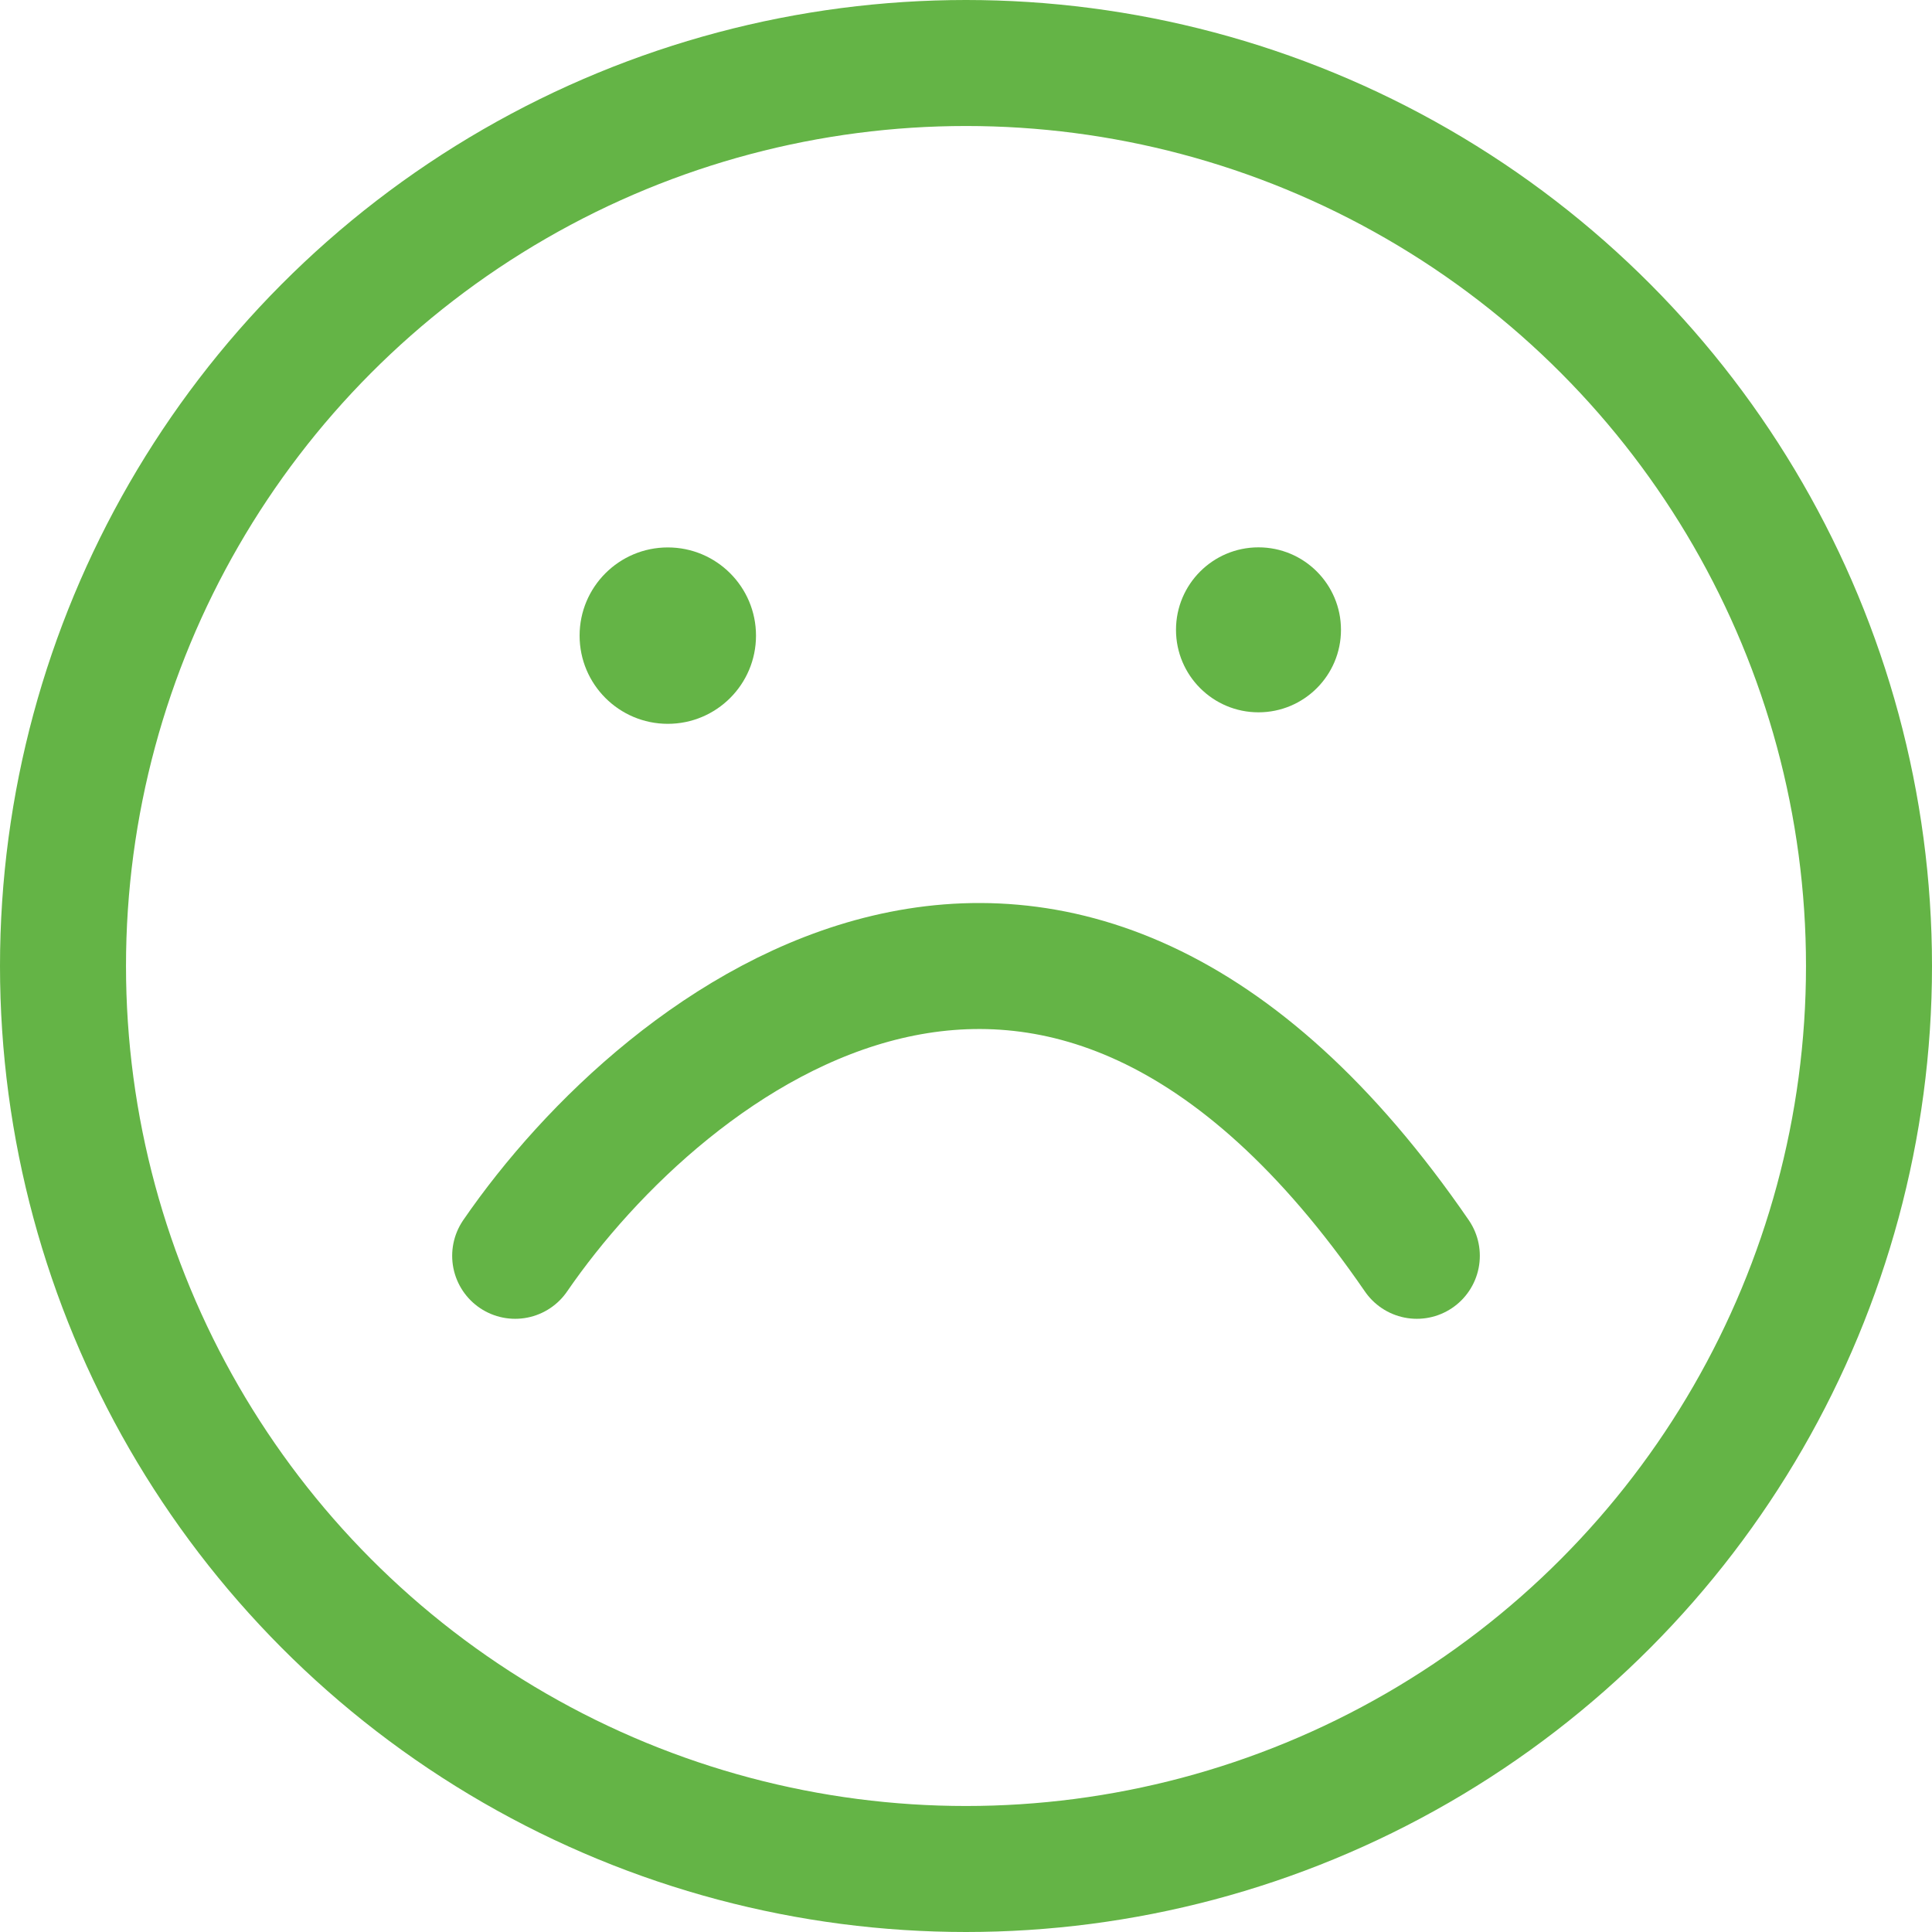 <svg width="23" height="23" viewBox="0 0 23 23" fill="none" xmlns="http://www.w3.org/2000/svg">
<circle cx="11.5" cy="11.5" r="10.75" stroke="#64B446" stroke-width="1.5"/>
<circle cx="7.95" cy="7.567" r="1.05" fill="#64B446"/>
<circle cx="14.982" cy="7.498" r="0.982" fill="#64B446"/>
<path d="M6.133 14.95C7.922 12.347 12.573 8.702 16.867 14.95" stroke="#64B446" stroke-width="1.5" stroke-linecap="round"/>
</svg>
